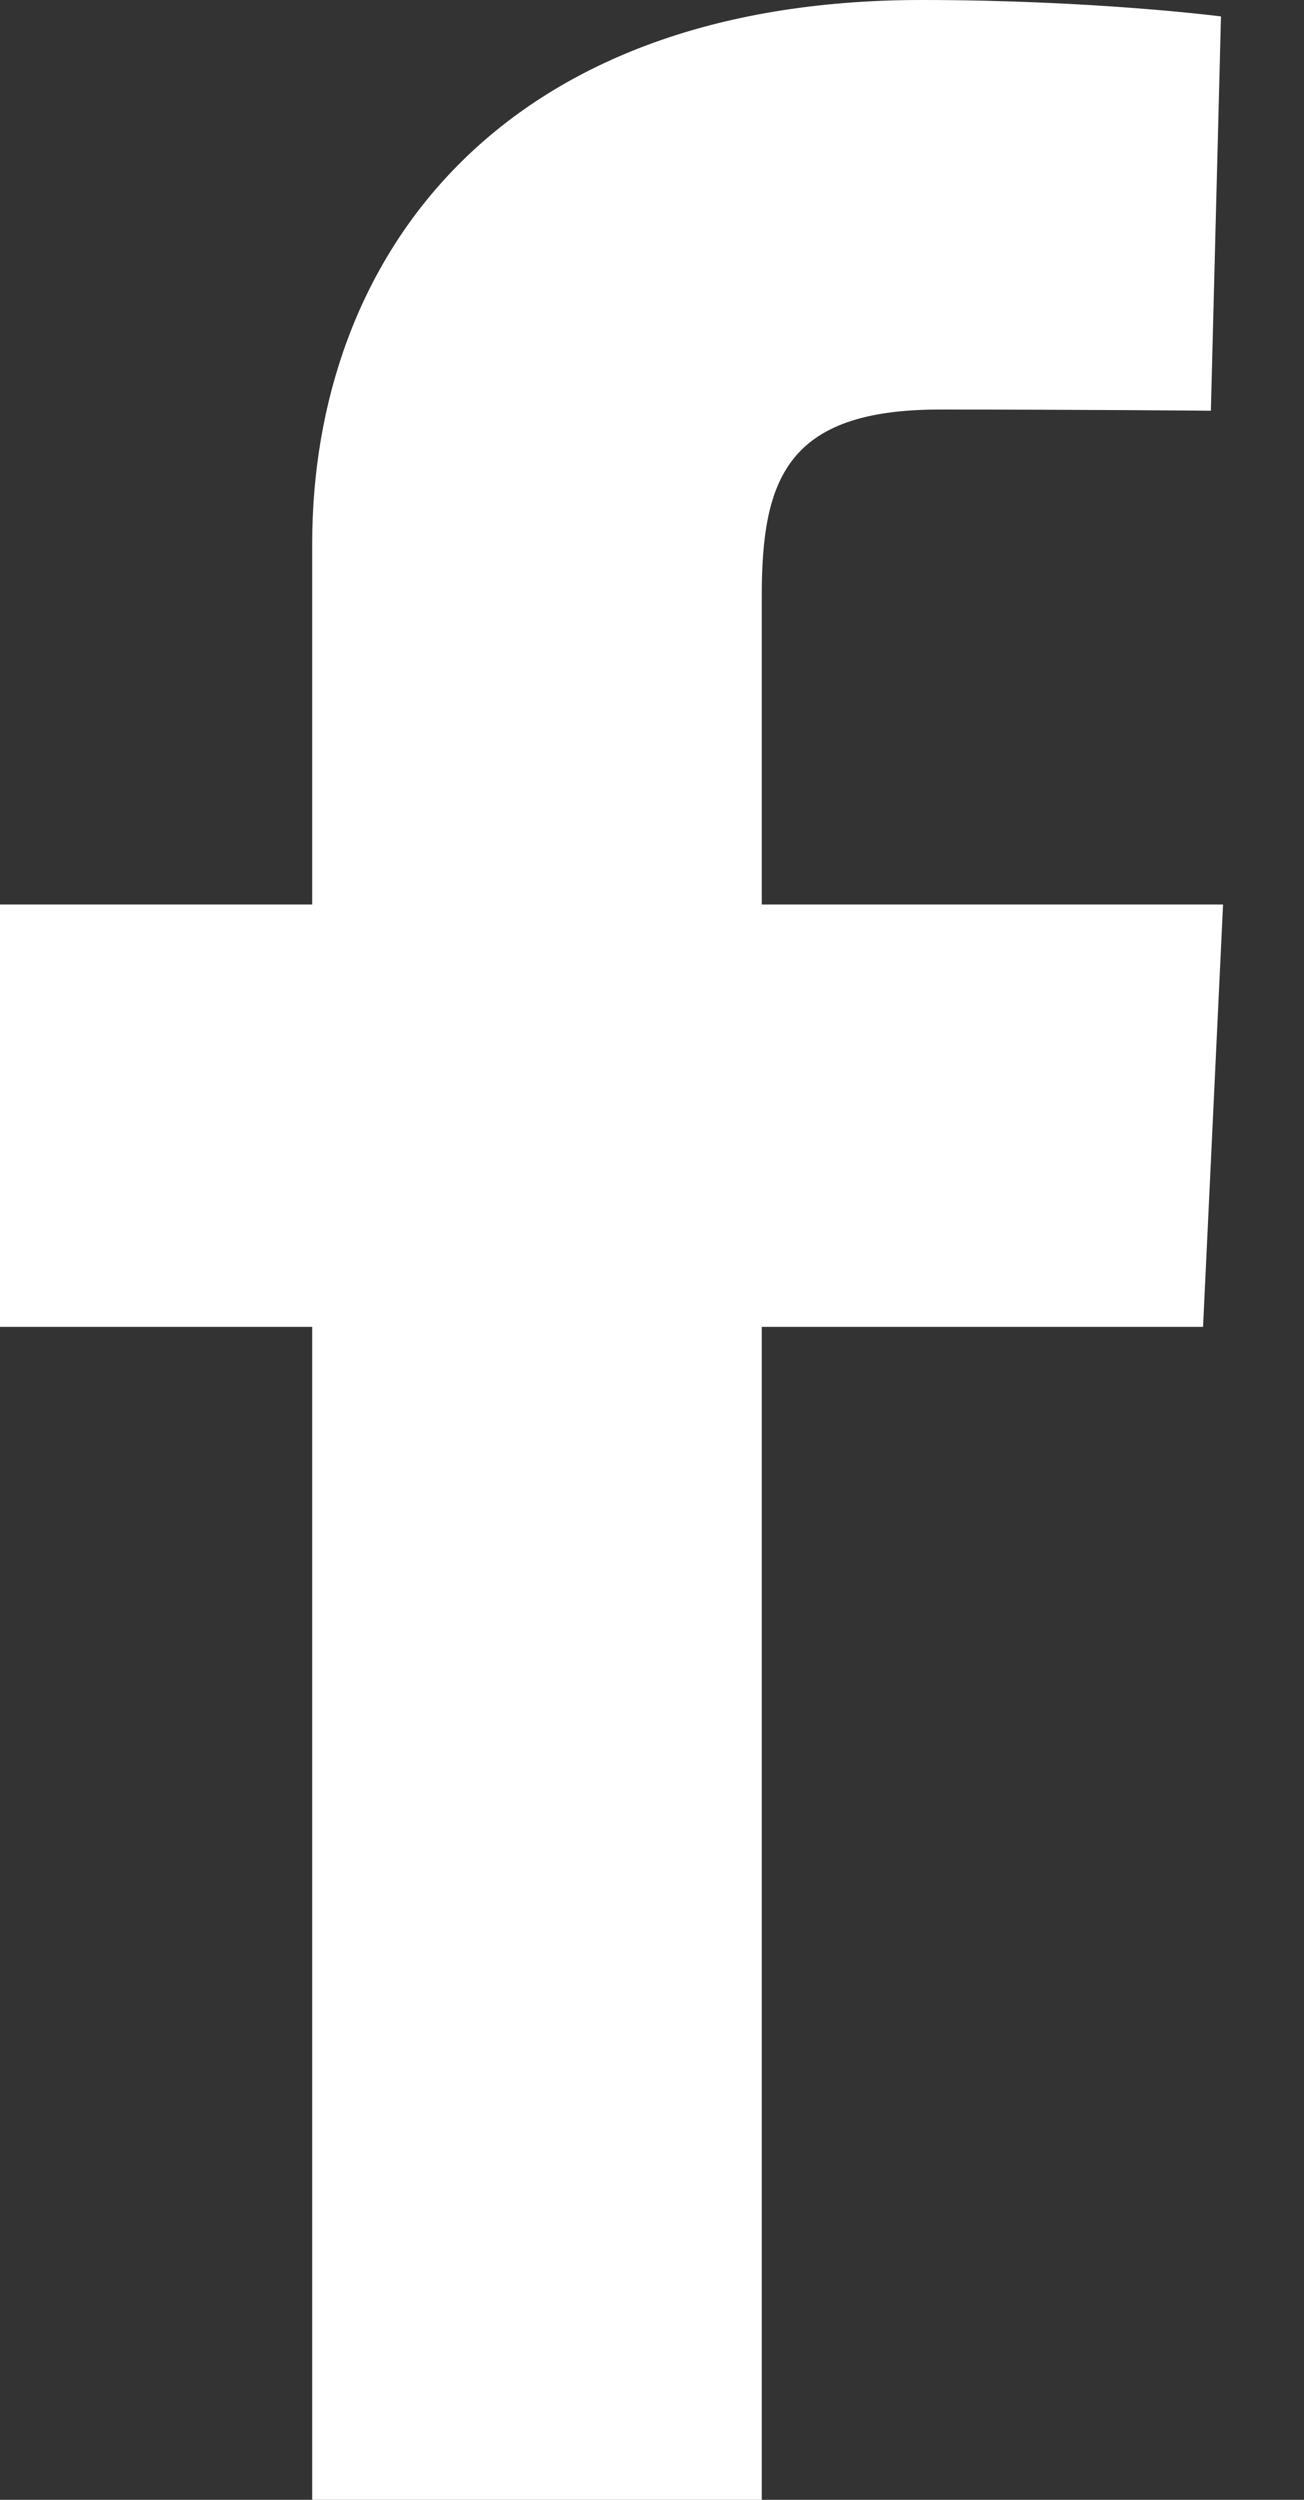 <svg width="12" height="23" viewBox="0 0 12 23" fill="none" xmlns="http://www.w3.org/2000/svg">
<rect x="0" y="0" width="12" height="23" fill="#333333" stroke="none"/>
<path d="M2.873 23V12.208H0V8.322H2.873V5.003C2.873 2.395 4.57 0 8.481 0C10.065 0 11.236 0.151 11.236 0.151L11.143 3.779C11.143 3.779 9.949 3.768 8.646 3.768C7.236 3.768 7.01 4.413 7.01 5.485V8.322H11.255L11.071 12.208H7.01V23H2.873Z" fill="white"/>
</svg>
